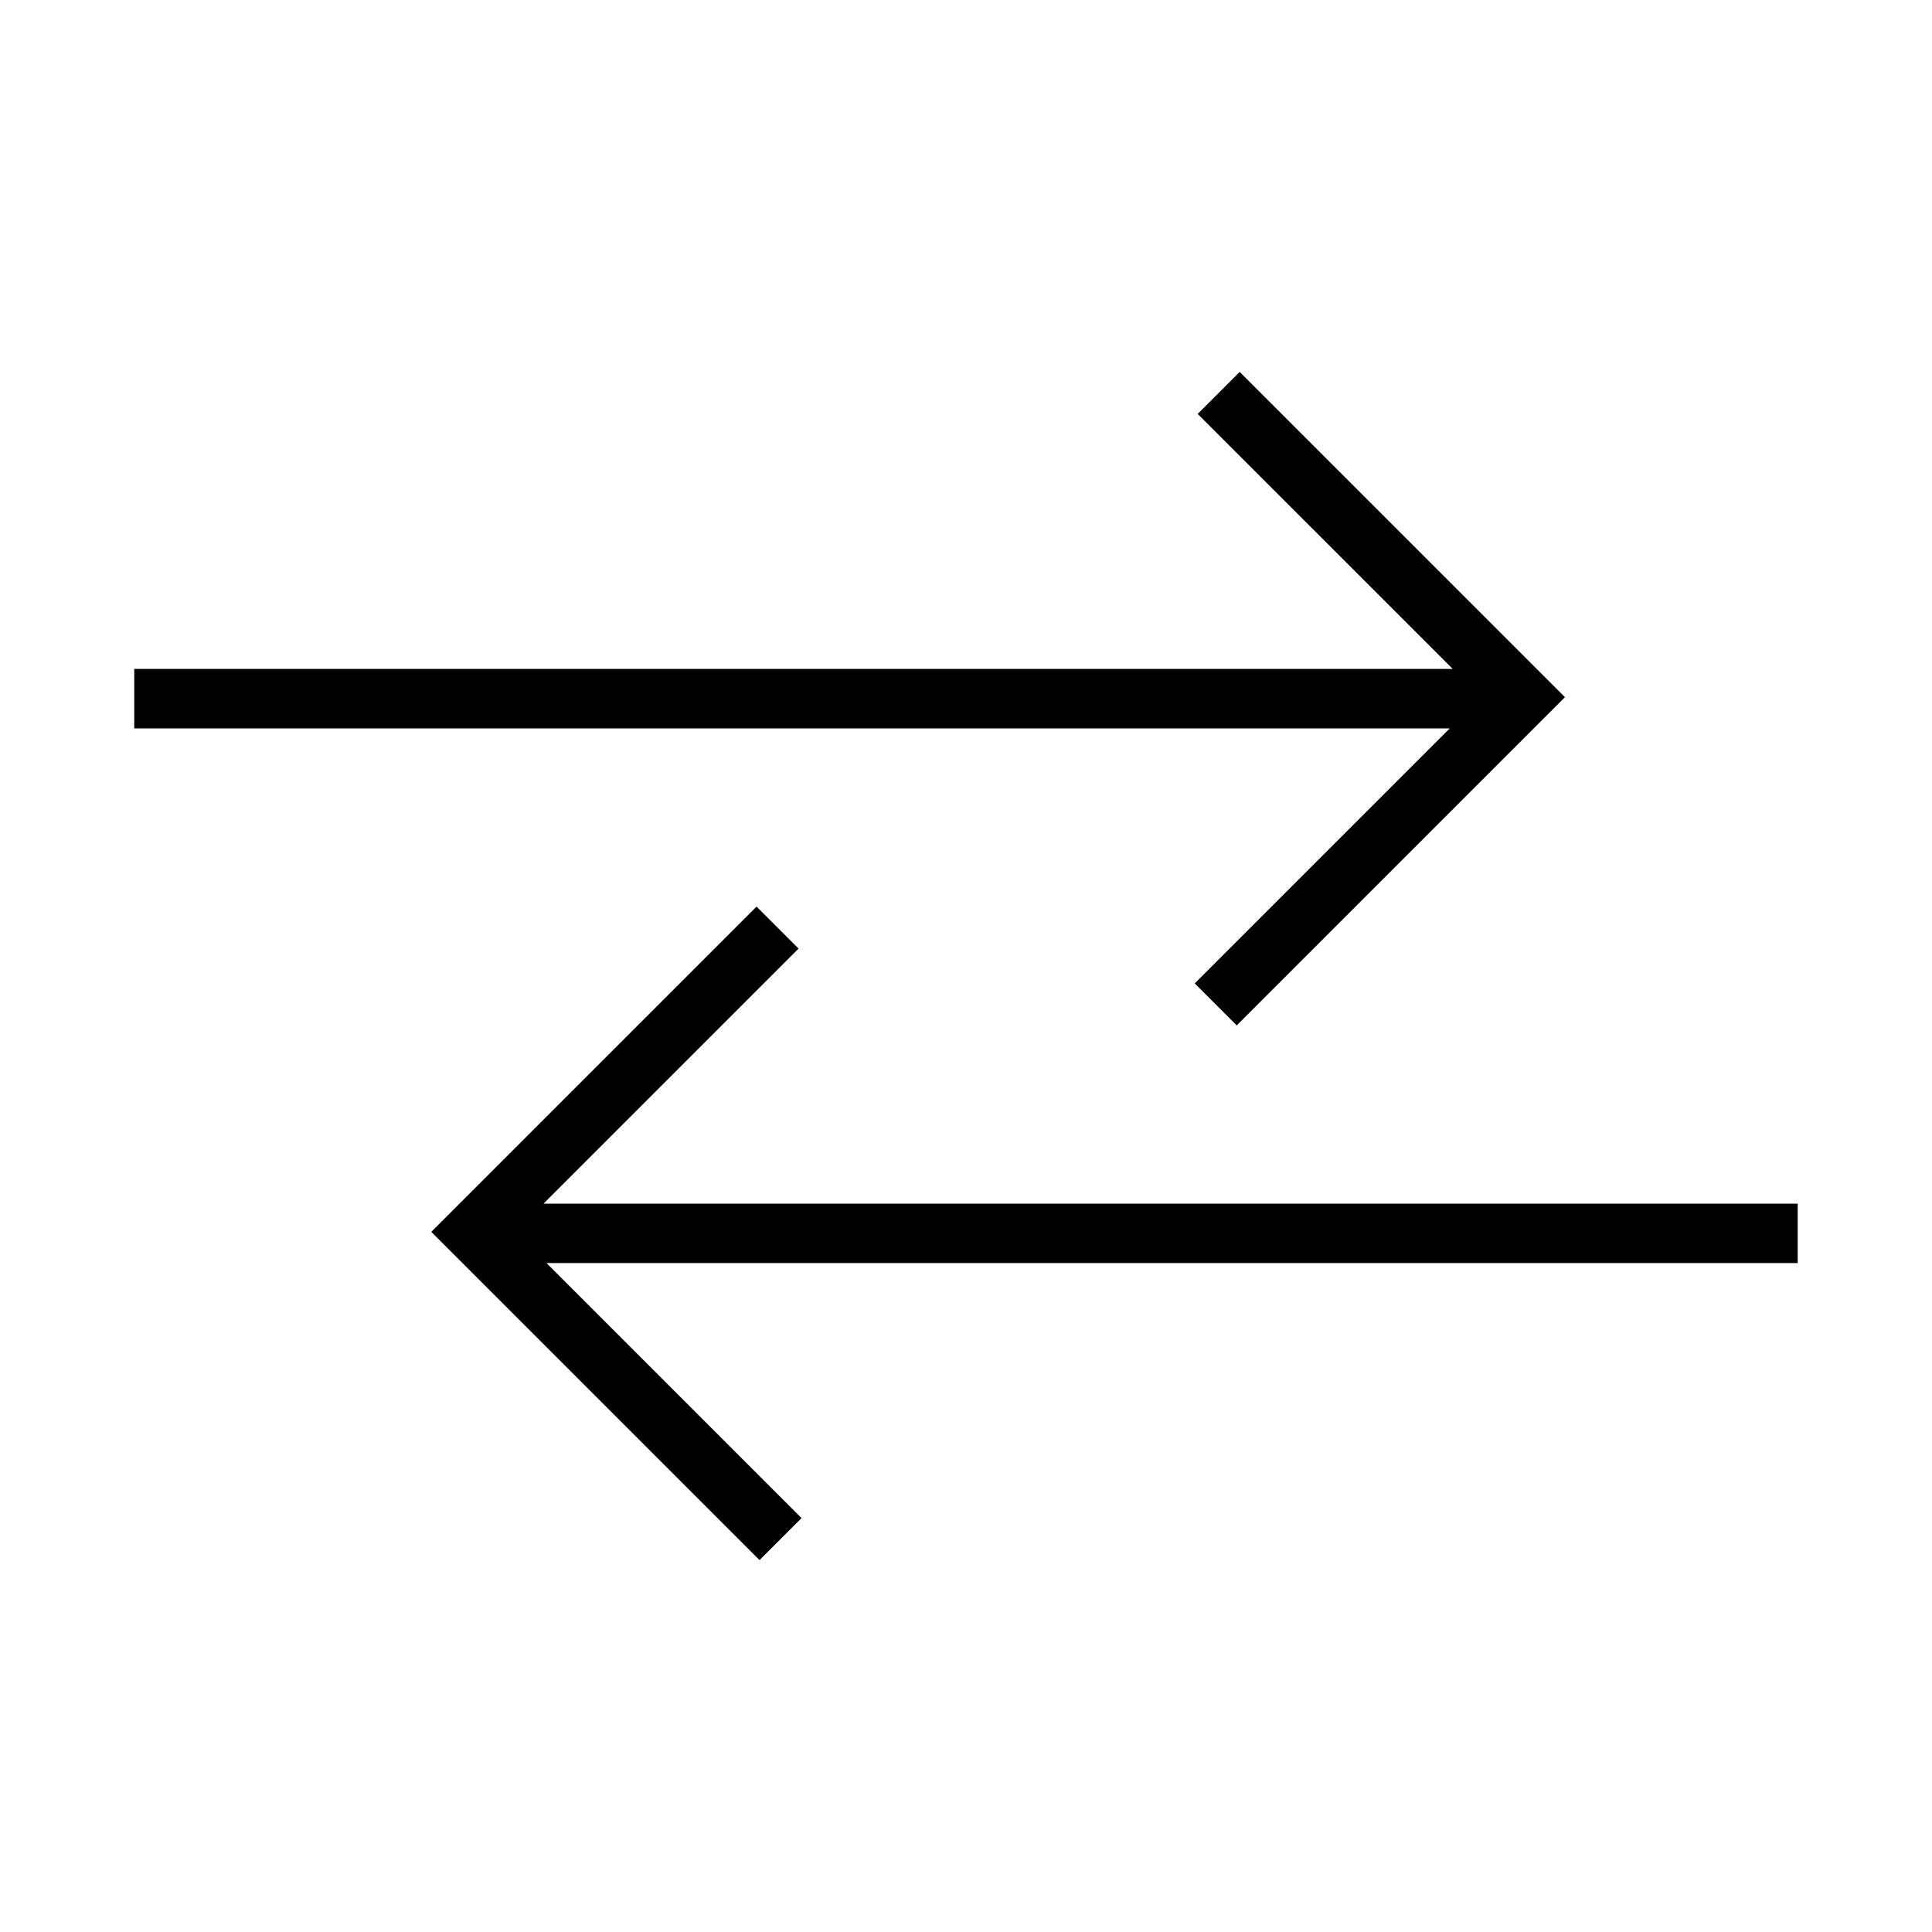 <?xml version="1.0" encoding="UTF-8"?>
<!-- Uploaded to: SVG Repo, www.svgrepo.com, Generator: SVG Repo Mixer Tools -->
<svg fill="#000000" width="800px" height="800px" version="1.1" viewBox="144 144 512 512" xmlns="http://www.w3.org/2000/svg">
 <path d="m288.04 462.98h332.37v15.742h-331.58l67.586 67.586-11.133 11.133-86.988-86.988 86.199-86.195 11.133 11.133zm240.95-141.7-67.59-67.586 11.133-11.133 86.199 86.195-86.988 86.988-11.133-11.133 67.586-67.586h-348.62v-15.746z"/>
</svg>